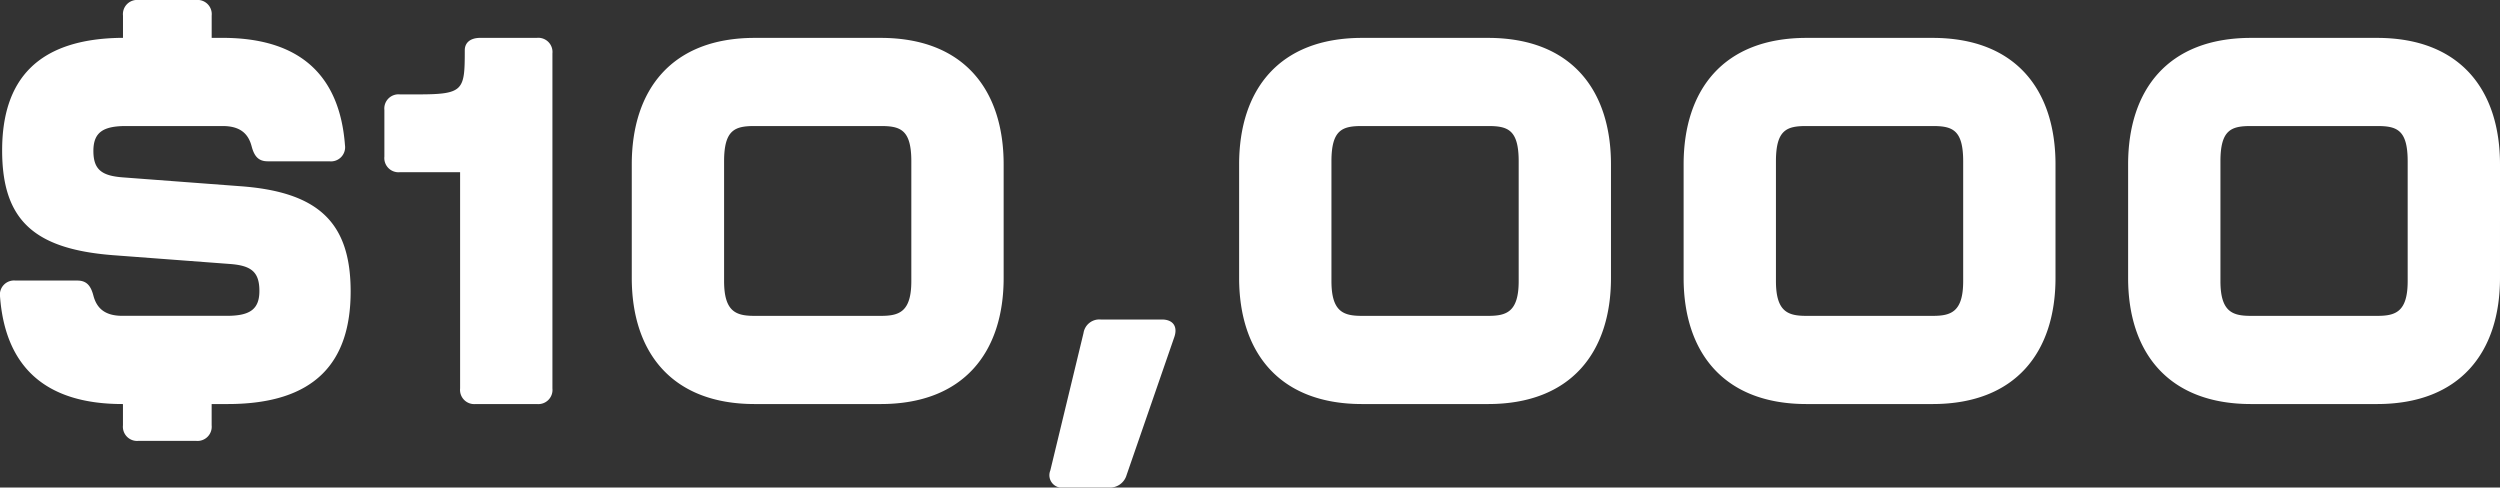 <svg xmlns="http://www.w3.org/2000/svg" width="318.124" height="62.04" viewBox="0 0 318.124 62.04">
  <rect x="0" y="0" width="318.124" height="62.04" fill="#333333" stroke="none"/>
  <path id="_10000" data-name="10000" d="M-128.634-27.72l-14.916-1.122c-2.706-.2-3.762-.99-3.762-3.366s1.254-3.168,4.158-3.168h12.276c2.046,0,3.234.792,3.7,2.574.33,1.254.858,1.914,2.046,1.914h7.854a1.8,1.8,0,0,0,1.98-2.046c-.66-8.778-5.61-13.662-15.576-13.662h-1.386v-2.838a1.806,1.806,0,0,0-1.98-1.98h-7.326a1.806,1.806,0,0,0-1.98,1.98V-46.6c-10.956.066-15.378,5.412-15.378,14.322,0,8.778,3.96,12.54,14.058,13.332l14.916,1.122c2.706.2,3.762.99,3.762,3.432,0,2.376-1.254,3.168-4.158,3.168h-13.266c-2.046,0-3.234-.792-3.7-2.574-.33-1.254-.858-1.914-2.046-1.914h-7.854a1.8,1.8,0,0,0-1.98,2.046C-158.532-4.884-153.582,0-143.616,0h.066V2.706a1.806,1.806,0,0,0,1.98,1.98h7.326a1.806,1.806,0,0,0,1.98-1.98V0h2.046c11.154,0,15.642-5.346,15.642-14.322C-114.576-23.034-118.6-26.994-128.634-27.72ZM-98.67,0h7.788A1.806,1.806,0,0,0-88.9-1.98V-44.616a1.806,1.806,0,0,0-1.98-1.98h-7.194c-1.254,0-1.98.594-1.98,1.584,0,5.148-.132,5.61-6.072,5.61h-2.178a1.806,1.806,0,0,0-1.98,1.98v5.94a1.806,1.806,0,0,0,1.98,1.98h7.656V-1.98A1.806,1.806,0,0,0-98.67,0Zm35.508,0h16.038c10.56,0,15.642-6.6,15.642-16.038V-30.492c0-9.5-5.082-16.1-15.642-16.1H-63.162c-10.56,0-15.642,6.6-15.642,16.1v14.454C-78.8-6.6-73.722,0-63.162,0Zm0-11.22c-2.31,0-3.894-.462-3.894-4.422V-30.888c0-4.026,1.386-4.488,3.894-4.488h16.038c2.508,0,3.894.462,3.894,4.488v15.246c0,3.96-1.584,4.422-3.894,4.422Zm39.336,21.846h5.742A2.2,2.2,0,0,0-15.84,9.042L-9.768-8.514c.462-1.32-.132-2.244-1.584-2.244H-19.14a2.036,2.036,0,0,0-2.178,1.716l-4.224,17.49A1.59,1.59,0,0,0-23.826,10.626ZM14.124,0H30.162C40.722,0,45.8-6.6,45.8-16.038V-30.492c0-9.5-5.082-16.1-15.642-16.1H14.124c-10.56,0-15.642,6.6-15.642,16.1v14.454C-1.518-6.6,3.564,0,14.124,0Zm0-11.22c-2.31,0-3.894-.462-3.894-4.422V-30.888c0-4.026,1.386-4.488,3.894-4.488H30.162c2.508,0,3.894.462,3.894,4.488v15.246c0,3.96-1.584,4.422-3.894,4.422ZM70.686,0H86.724c10.56,0,15.642-6.6,15.642-16.038V-30.492c0-9.5-5.082-16.1-15.642-16.1H70.686c-10.56,0-15.642,6.6-15.642,16.1v14.454C55.044-6.6,60.126,0,70.686,0Zm0-11.22c-2.31,0-3.894-.462-3.894-4.422V-30.888c0-4.026,1.386-4.488,3.894-4.488H86.724c2.508,0,3.894.462,3.894,4.488v15.246c0,3.96-1.584,4.422-3.894,4.422ZM127.248,0h16.038c10.56,0,15.642-6.6,15.642-16.038V-30.492c0-9.5-5.082-16.1-15.642-16.1H127.248c-10.56,0-15.642,6.6-15.642,16.1v14.454C111.606-6.6,116.688,0,127.248,0Zm0-11.22c-2.31,0-3.894-.462-3.894-4.422V-30.888c0-4.026,1.386-4.488,3.894-4.488h16.038c2.508,0,3.894.462,3.894,4.488v15.246c0,3.96-1.584,4.422-3.894,4.422Z" transform="translate(159.196 51.414)" fill="#fff"/>
</svg>
